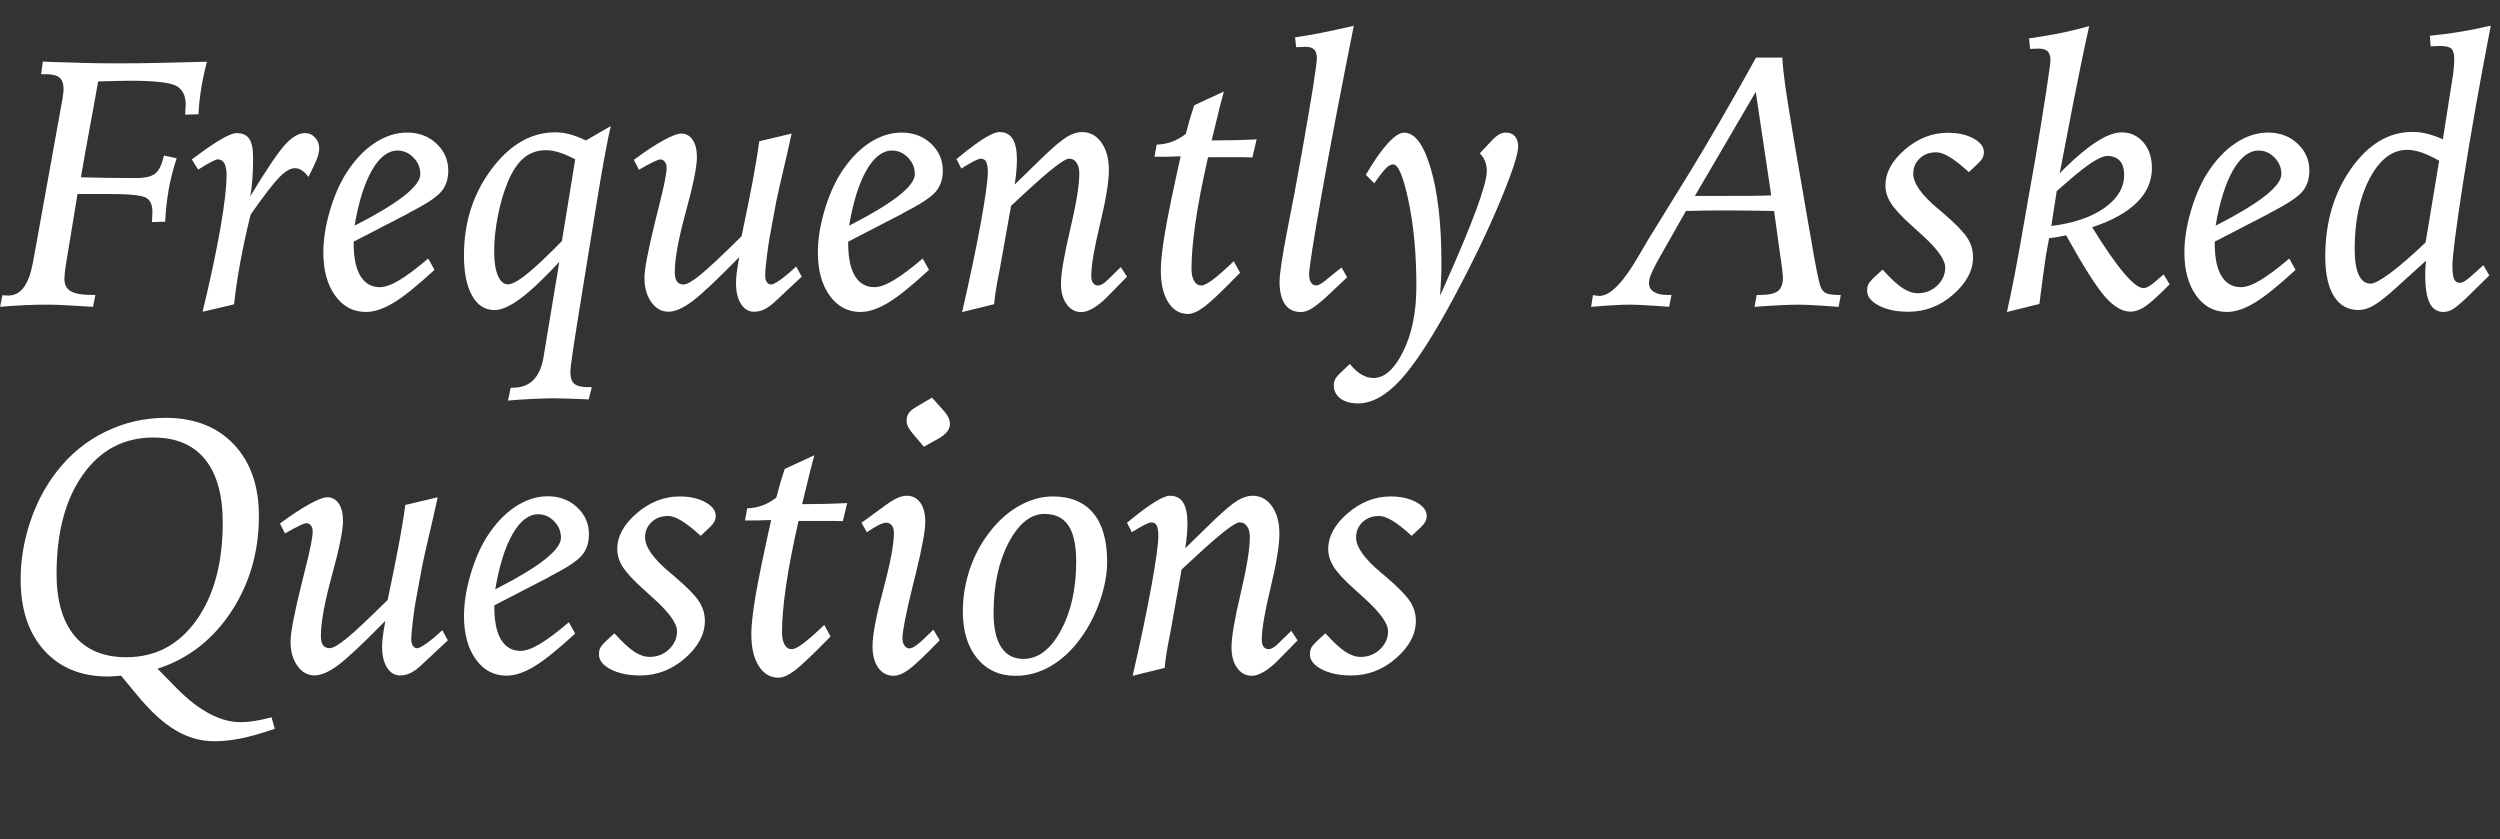 <?xml version="1.0" encoding="UTF-8"?>
<svg id="uuid-cea9145a-8ca0-4269-a5f3-06bb3baba16c" data-name="Layer 1" xmlns="http://www.w3.org/2000/svg" viewBox="0 0 488.04 163.81">
  <rect x="0" y="0" width="488.04" height="163.81" fill="#333333" stroke="none"/>
  <path d="M.46,57.62c.16.02.33.04.49.05.16.01.4.02.7.02,2.39,0,3.97-2.11,4.75-6.33.07-.37.13-.68.18-.91l5.62-31.18c.05-.35.09-.69.14-1.02.05-.33.07-.6.07-.81,0-1.08-.26-1.84-.79-2.29-.53-.44-1.42-.67-2.69-.67h-.91l.35-2.46c.3.02.77.05,1.41.07,5.27.19,9.55.28,12.83.28,2.69,0,5.51-.03,8.44-.09,2.93-.06,6.05-.13,9.35-.23-.47,1.76-.84,3.5-1.12,5.22s-.46,3.4-.53,5.04l-2.6.07c0-.33.02-.7.05-1.11.04-.41.05-.69.05-.83,0-1.83-.64-3.06-1.92-3.71-1.28-.64-4.27-.97-8.98-.97-.94,0-2.64.04-5.1.11-.47,0-.83.01-1.09.04-.21,1.12-.52,2.81-.91,5.06-1.12,6.07-1.95,10.62-2.46,13.64,1.69.05,3.35.08,4.97.11,1.63.02,3.54.04,5.75.04,1.83,0,3.11-.3,3.83-.91.73-.61,1.28-1.77,1.65-3.48l2.5.53c-.68,2.04-1.2,4.08-1.56,6.12-.36,2.04-.59,4.13-.69,6.26l-2.57.07c0-.16.01-.48.04-.95.02-.47.04-.84.04-1.12,0-1.36-.44-2.27-1.32-2.72s-3.26-.69-7.15-.69h-6.15l-2.21,13.46c-.12.68-.21,1.3-.26,1.86-.06.56-.09.97-.09,1.23,0,1.15.42,1.96,1.25,2.44.83.48,2.23.72,4.2.72h.6l-.46,2.32c-2.13-.14-3.94-.25-5.41-.32s-2.64-.11-3.48-.11c-1.55,0-3.08.04-4.61.11-1.52.07-3.07.18-4.64.32l.46-2.29Z" fill="#fff"/>
  <path d="M39.55,60.85c1.48-6.09,2.62-11.48,3.45-16.15.82-4.68,1.23-8.2,1.23-10.56,0-1.01-.15-1.76-.44-2.27-.29-.5-.72-.76-1.28-.76-.42,0-1.61.61-3.55,1.83l-.28.18-1.23-2,.53-.39c4.22-3.16,6.95-4.75,8.19-4.75,1.15,0,1.97.37,2.48,1.11.5.74.76,1.96.76,3.67,0,1.5-.05,2.9-.14,4.2-.09,1.3-.23,2.42-.42,3.36,3.21-5.3,5.5-8.68,6.86-10.14,1.36-1.46,2.62-2.2,3.8-2.2.8,0,1.46.29,2,.88.54.59.81,1.3.81,2.14,0,.52-.14,1.14-.4,1.88-.27.74-.84,1.96-1.71,3.67-.42-.59-.86-1.02-1.3-1.3-.45-.28-.89-.42-1.34-.42-.87,0-1.89.6-3.08,1.81-1.18,1.21-3.04,3.63-5.57,7.26-.8,3.23-1.46,6.31-2,9.23-.54,2.92-.95,5.68-1.23,8.28l-6.12,1.44Z" fill="#fff"/>
  <path d="M79.78,41.62l-10.74,5.55v.35c0,2.79.44,4.91,1.32,6.36.88,1.45,2.15,2.18,3.81,2.18.98,0,2.22-.44,3.71-1.32,1.49-.88,3.39-2.3,5.71-4.27l1.23,2.21c-3.35,3.09-6.02,5.24-8,6.43-1.98,1.2-3.78,1.79-5.4,1.79-2.47,0-4.47-1.07-6-3.2-1.53-2.13-2.3-4.93-2.3-8.4,0-2.46.4-5.1,1.21-7.93.81-2.82,1.86-5.29,3.15-7.4,1.62-2.58,3.47-4.57,5.55-5.98,2.09-1.41,4.24-2.11,6.47-2.11s4.18.72,5.71,2.16c1.53,1.44,2.3,3.19,2.3,5.26,0,1.66-.46,3.04-1.39,4.13-.92,1.09-3.05,2.48-6.37,4.17ZM69.22,44.05l.35-.18c8.32-4.27,12.48-7.56,12.48-9.88,0-1.24-.44-2.32-1.33-3.23s-1.93-1.37-3.12-1.37c-1.85,0-3.51,1.28-4.98,3.83-1.47,2.55-2.61,6.16-3.4,10.83Z" fill="#fff"/>
  <path d="M109.2,51.11c-3.07,3.3-5.61,5.7-7.63,7.19-2.02,1.49-3.69,2.23-5.03,2.23-1.88,0-3.34-.94-4.39-2.83-1.05-1.89-1.58-4.49-1.58-7.82,0-6.45,1.79-12.06,5.38-16.86,3.59-4.79,7.73-7.19,12.45-7.19.94,0,1.89.13,2.85.39.96.26,2,.66,3.13,1.2l4.85-2.81c-.73,3.14-1.65,8.19-2.78,15.15l-.18,1.12-2.46,15.19c-.96,5.91-1.61,10-1.95,12.27-.34,2.27-.51,3.7-.51,4.29,0,1.1.26,1.87.77,2.3.52.43,1.42.65,2.71.65h.7l-.6,2.39c-1.5-.07-2.84-.12-4.03-.16-1.18-.04-2.16-.05-2.94-.05-1.17,0-2.48.04-3.94.11-1.45.07-3.07.18-4.85.32l.53-2.5h.42c3.3,0,5.3-1.97,5.98-5.91.02-.19.05-.34.07-.46l3.02-18.21ZM109.69,47.07l2.6-15.96c-1.15-.61-2.19-1.06-3.11-1.35-.93-.29-1.79-.44-2.58-.44-1.69,0-3.13.5-4.34,1.51-1.21,1.01-2.26,2.59-3.15,4.75-.8,1.92-1.44,4.11-1.92,6.57-.48,2.46-.72,4.76-.72,6.89s.24,3.63.72,4.76c.48,1.14,1.14,1.71,1.99,1.71.77,0,1.98-.66,3.62-1.97,1.64-1.31,3.94-3.47,6.89-6.47Z" fill="#fff"/>
  <path d="M156.52,54l-4.85,4.54c-.87.84-1.65,1.44-2.34,1.79-.69.35-1.4.53-2.13.53-1.05,0-1.9-.51-2.55-1.53-.65-1.02-.97-2.38-.97-4.1,0-.49.04-1.08.12-1.78.08-.69.25-1.78.51-3.25-4.34,4.43-7.41,7.31-9.21,8.65-1.81,1.34-3.34,2-4.61,2-1.34,0-2.45-.62-3.34-1.86-.89-1.24-1.34-2.84-1.34-4.78,0-1.64.7-5.33,2.11-11.07.35-1.36.61-2.39.77-3.09.49-1.95.86-3.51,1.09-4.69.23-1.18.35-2.07.35-2.65,0-.47-.12-.85-.35-1.14-.23-.29-.53-.44-.88-.44-.23,0-.69.16-1.37.49-.68.33-1.62.83-2.81,1.51l-.98-1.93c2.18-1.62,4.09-2.88,5.73-3.78,1.64-.9,2.8-1.35,3.48-1.35.96,0,1.72.41,2.27,1.23.55.82.83,1.96.83,3.41,0,1.83-.72,5.37-2.16,10.62-1.44,5.25-2.16,9.19-2.16,11.81,0,.82.14,1.42.42,1.81s.71.58,1.3.58c.66,0,1.78-.65,3.36-1.95s4.24-3.79,7.96-7.47c.89-4.22,1.61-7.79,2.16-10.71.55-2.92.98-5.52,1.28-7.82l6.33-1.51-.77,3.48c-1.34,5.7-2.06,8.87-2.18,9.53l-.84,4.5c-.42,2.13-.76,4.17-1,6.12-.25,1.95-.37,3.32-.37,4.11,0,.54.11.96.32,1.27.21.3.49.46.84.46.33,0,.94-.32,1.83-.95.89-.63,1.91-1.49,3.06-2.57l1.09,2Z" fill="#fff"/>
  <path d="M176.32,41.62l-10.74,5.55v.35c0,2.79.44,4.91,1.32,6.36.88,1.45,2.15,2.18,3.81,2.18.98,0,2.22-.44,3.71-1.32,1.49-.88,3.39-2.3,5.71-4.27l1.23,2.21c-3.35,3.09-6.02,5.24-8,6.43-1.98,1.2-3.78,1.79-5.4,1.79-2.47,0-4.47-1.07-6-3.2-1.53-2.13-2.3-4.93-2.3-8.4,0-2.46.4-5.1,1.21-7.93.81-2.82,1.86-5.29,3.15-7.4,1.62-2.58,3.47-4.57,5.55-5.98,2.09-1.41,4.24-2.11,6.47-2.11s4.18.72,5.71,2.16c1.53,1.44,2.3,3.19,2.3,5.26,0,1.66-.46,3.04-1.39,4.13-.92,1.09-3.05,2.48-6.37,4.17ZM165.76,44.05l.35-.18c8.32-4.27,12.48-7.56,12.48-9.88,0-1.24-.44-2.32-1.33-3.23s-1.93-1.37-3.12-1.37c-1.85,0-3.51,1.28-4.98,3.83-1.47,2.55-2.61,6.16-3.4,10.83Z" fill="#fff"/>
  <path d="M198.11,36l5.7-5.55c1.99-1.9,3.5-3.15,4.52-3.76,1.02-.61,1.99-.91,2.9-.91,1.55,0,2.81.68,3.78,2.04.97,1.36,1.46,3.15,1.46,5.38s-.57,5.78-1.72,10.53c-1.15,4.75-1.72,8.13-1.72,10.14,0,.61.12,1.07.35,1.39.23.32.57.47,1.02.47.21,0,.47-.09.79-.26s.63-.42.93-.72l2.67-2.6,1.23,1.86-3.83,3.9c-.91.94-1.82,1.68-2.72,2.21-.9.54-1.69.81-2.37.81-1.17,0-2.13-.51-2.87-1.53s-1.11-2.36-1.11-4.03c0-1.99.6-5.5,1.79-10.53s1.79-8.69,1.79-10.99c0-.87-.18-1.56-.54-2.09-.36-.53-.85-.79-1.46-.79-.91,0-3.71,2.17-8.4,6.5-1.24,1.15-2.21,2.05-2.92,2.71l-2.21,12.38c-.05.23-.12.59-.21,1.05-.49,2.51-.79,4.43-.88,5.77l-6.26,1.55c1.55-6.73,2.77-12.57,3.67-17.54.9-4.97,1.35-8.23,1.35-9.77,0-.94-.11-1.61-.32-2.02-.21-.41-.55-.62-1.02-.62-.28,0-.74.16-1.39.49-.65.33-1.46.81-2.44,1.44l-.95-1.86c.26-.21.63-.52,1.12-.91,3.61-2.91,6.02-4.36,7.24-4.36s2.04.44,2.6,1.32.84,2.24.84,4.1c0,.66-.04,1.39-.11,2.21-.07.82-.18,1.69-.32,2.6Z" fill="#fff"/>
  <path d="M238.92,17.86c-.44,1.57-1.07,4.03-1.86,7.38-.23.98-.41,1.71-.53,2.18,1.38,0,2.79-.02,4.24-.05s2.96-.09,4.55-.16l-.84,3.52c-.63-.02-1.34-.04-2.11-.04h-6.54c-1.1,4.83-1.92,9.05-2.44,12.66-.53,3.61-.79,6.63-.79,9.07,0,1.03.17,1.84.51,2.43.34.59.81.88,1.42.88.47,0,1.21-.37,2.21-1.12,1.01-.75,2.38-1.96,4.11-3.62l1.23,2.25c-3.37,3.47-5.69,5.68-6.96,6.63s-2.33,1.42-3.2,1.42c-1.62,0-2.91-.76-3.87-2.29-.96-1.52-1.44-3.6-1.44-6.22,0-1.71.27-4.17.81-7.37.54-3.2,1.56-8.16,3.06-14.89-.38,0-.86.01-1.46.04-.6.02-1,.04-1.21.04h-2.43l.42-2.36c1.08-.05,2.07-.23,2.97-.56.9-.33,1.81-.84,2.72-1.55.21-.84.45-1.73.72-2.65.27-.93.58-1.9.93-2.94l5.77-2.67Z" fill="#fff"/>
  <path d="M262.97,54.14l-3.27,3.09c-1.48,1.41-2.64,2.37-3.48,2.9s-1.59.79-2.25.79c-1.36,0-2.4-.5-3.11-1.51s-1.07-2.47-1.07-4.39c0-1.57.53-5.05,1.58-10.44.59-2.98,1.04-5.33,1.37-7.07l1.44-7.91c.91-5.13,1.62-9.29,2.13-12.48.5-3.19.76-5.12.76-5.8,0-.75-.18-1.3-.53-1.65s-.9-.53-1.65-.53c-.14,0-.42.01-.84.04-.42.02-.76.04-1.02.04l-.21-1.93c1.52-.21,3.2-.5,5.03-.86,1.83-.36,3.97-.83,6.43-1.39-2.55,12.77-4.65,23.75-6.28,32.94-1.63,9.19-2.44,14.39-2.44,15.61,0,.66.12,1.18.37,1.56s.58.58,1,.58c.26,0,.6-.13,1.02-.39.42-.26.94-.66,1.55-1.2l2.39-1.93,1.09,1.93Z" fill="#fff"/>
  <path d="M263.53,71.05c.68.89,1.42,1.57,2.21,2.04.8.47,1.59.7,2.39.7,2.16,0,4.09-1.73,5.8-5.19,1.71-3.46,2.57-7.71,2.57-12.74,0-6.16-.5-11.67-1.51-16.51-1.01-4.84-2.02-7.26-3.02-7.26-.42,0-.88.24-1.37.72-.49.48-1.27,1.47-2.32,2.97l-1.65-1.65c1.55-2.65,2.96-4.68,4.25-6.1,1.29-1.42,2.37-2.13,3.23-2.13,2.11,0,3.85,2.36,5.22,7.08,1.37,4.72,2.06,10.83,2.06,18.33,0,1.08-.02,2.16-.07,3.23-.05,1.08-.12,2.14-.21,3.2l.95-2.11c5.46-12.21,8.19-19.63,8.19-22.25,0-.68-.11-1.29-.32-1.85-.21-.55-.56-1.08-1.05-1.6l2.25-2.39c.54-.59,1.03-1.01,1.48-1.27.45-.26.9-.39,1.37-.39.75,0,1.34.25,1.76.74s.63,1.16.63,2c0,1.5-1.19,5.1-3.57,10.81-2.38,5.71-5.41,11.99-9.09,18.86-4.03,7.48-7.46,12.76-10.28,15.84-2.82,3.08-5.6,4.62-8.31,4.62-1.45,0-2.61-.32-3.46-.97-.86-.65-1.28-1.51-1.28-2.58,0-.4.09-.78.26-1.14.18-.36.52-.79,1.04-1.28l1.86-1.76Z" fill="#fff"/>
  <path d="M310.99,57.62c.35.05.62.08.79.11.18.02.32.04.44.04,2.09,0,4.59-2.52,7.52-7.56.87-1.48,1.55-2.64,2.04-3.48l7.77-12.59c1.95-3.16,4.04-6.68,6.28-10.55s4.56-7.98,6.98-12.34h5.13c.07,1.41.25,3.16.54,5.27s.85,5.6,1.67,10.48l2.6,15.15c.16.91.39,2.18.67,3.8.96,5.7,1.61,8.99,1.93,9.88.26.7.63,1.17,1.12,1.41.49.23,1.45.35,2.88.35l-.42,2.32c-1.76-.14-3.3-.25-4.62-.32s-2.42-.11-3.29-.11c-1.03,0-2.26.04-3.69.11s-3.04.18-4.82.32l.42-2.32h.53c1.73,0,2.94-.25,3.6-.76.67-.5,1-1.4,1-2.69,0-.21-.04-.61-.11-1.2-.02-.16-.04-.29-.04-.39l-1.58-11.36c-1.52-.02-2.99-.05-4.39-.07-1.41-.02-2.8-.04-4.18-.04-1.5,0-2.94,0-4.32.02-1.38.01-2.82.04-4.32.09l-5.62,9.91c-.63,1.17-1.05,2.05-1.27,2.64-.21.59-.32,1.1-.32,1.55,0,.73.32,1.29.95,1.69.63.4,1.52.6,2.67.6h.77l-.46,2.32c-.56-.05-1.35-.11-2.36-.18-2.58-.16-4.3-.25-5.17-.25-.91,0-2.02.04-3.3.11s-2.75.18-4.39.32l.35-2.29ZM330.86,38.25h4.75c2.95,0,5.11,0,6.47-.02,1.36-.01,2.59-.04,3.69-.09l-3.02-20.21-11.88,20.32Z" fill="#fff"/>
  <path d="M386.33,31.74l-1.97,1.86-.25-.21c-2.67-2.44-4.7-3.66-6.08-3.66s-2.4.39-3.25,1.18c-.86.79-1.28,1.79-1.28,3.01,0,1.88,1.63,4.17,4.89,6.89.4.33.69.57.88.74,2.41,2.06,4,3.68,4.76,4.85.76,1.17,1.14,2.44,1.14,3.8,0,2.6-1.28,5.03-3.85,7.28s-5.49,3.38-8.77,3.38c-2.32,0-4.24-.4-5.77-1.2s-2.29-1.77-2.29-2.92c0-.44.07-.83.21-1.16.14-.33.46-.74.95-1.23l1.86-1.72c1.55,1.71,2.84,2.91,3.87,3.59,1.03.68,2.04,1.02,3.02,1.02,1.48,0,2.74-.5,3.78-1.49,1.04-1,1.56-2.17,1.56-3.53,0-1.55-1.61-3.75-4.82-6.61-.84-.75-1.49-1.34-1.93-1.76-1.88-1.69-3.16-3.09-3.87-4.22s-1.05-2.26-1.05-3.41c0-2.51,1.27-4.85,3.81-7.03s5.33-3.27,8.35-3.27c2.02,0,3.7.38,5.04,1.12,1.35.75,2.02,1.63,2.02,2.64,0,.4-.08.77-.25,1.11-.16.34-.41.66-.74.97Z" fill="#fff"/>
  <path d="M391.78,60.92c.89-3.82,2.03-9.75,3.41-17.79.28-1.59.49-2.8.63-3.62l1.51-8.54c.82-4.85,1.52-9.15,2.09-12.9.57-3.75.86-5.84.86-6.26,0-.82-.18-1.41-.53-1.78-.35-.36-.93-.54-1.72-.54-.26,0-.53,0-.81.02-.28.01-.59.03-.91.05l-.21-2.07c1.92-.26,3.86-.58,5.82-.97s3.93-.86,5.92-1.42c-.54,2.41-1.06,4.85-1.56,7.29-.5,2.45-1.01,4.99-1.53,7.61l-2.67,13.85.81-.84c4.85-4.78,8.61-7.17,11.29-7.17,1.71,0,3.12.65,4.24,1.95s1.67,2.98,1.67,5.04c0,2.53-.98,4.77-2.95,6.71-1.97,1.95-4.88,3.55-8.72,4.82,2.46,3.98,4.52,6.96,6.19,8.93s2.94,2.95,3.83,2.95c.35,0,.77-.16,1.25-.47s1.38-1.05,2.69-2.2l1.16,1.93c-2.16,2.2-3.74,3.64-4.76,4.32s-1.97,1.02-2.87,1.02c-1.59,0-3.23-.95-4.92-2.85s-4.24-5.92-7.66-12.06c-.52.12-1.05.22-1.6.32-.55.09-1.12.18-1.71.25l-.6,3.23c-.21,1.45-.43,2.98-.65,4.57-.22,1.59-.44,3.27-.65,5.03l-6.33,1.58ZM400.43,44.12c4.36-.54,7.82-1.72,10.39-3.53,2.57-1.82,3.85-3.97,3.85-6.45,0-1.2-.28-2.11-.84-2.74s-1.38-.95-2.46-.95c-1.38,0-3.98,1.69-7.8,5.06-.89.77-1.58,1.37-2.07,1.79l-1.05,6.82Z" fill="#fff"/>
  <path d="M443.09,41.62l-10.74,5.55v.35c0,2.79.44,4.91,1.32,6.36.88,1.45,2.15,2.18,3.81,2.18.98,0,2.22-.44,3.71-1.32s3.39-2.3,5.71-4.27l1.23,2.21c-3.35,3.09-6.02,5.24-8,6.43s-3.78,1.79-5.4,1.79c-2.47,0-4.47-1.07-6-3.2-1.53-2.13-2.3-4.93-2.3-8.4,0-2.46.4-5.1,1.21-7.93.81-2.82,1.86-5.29,3.15-7.4,1.62-2.58,3.47-4.57,5.55-5.98s4.24-2.11,6.47-2.11,4.18.72,5.71,2.16,2.3,3.19,2.3,5.26c0,1.66-.46,3.04-1.39,4.13s-3.05,2.48-6.37,4.17ZM432.53,44.05l.35-.18c8.32-4.27,12.48-7.56,12.48-9.88,0-1.24-.44-2.32-1.33-3.23-.89-.91-1.93-1.37-3.12-1.37-1.85,0-3.51,1.28-4.98,3.83-1.47,2.55-2.61,6.16-3.4,10.83Z" fill="#fff"/>
  <path d="M473.59,50.9l-5.98,5.41c-1.76,1.59-3.16,2.7-4.2,3.3s-2.02.91-2.94.91c-2.11,0-3.73-.9-4.85-2.69s-1.69-4.38-1.69-7.75c0-6.66,1.68-12.38,5.04-17.16s7.37-7.17,12.01-7.17c.94,0,1.89.12,2.87.37s1.99.6,3.04,1.07l2-12.73c.07-.49.12-.99.16-1.49.04-.5.05-1.01.05-1.53,0-.94-.19-1.58-.56-1.93s-1.07-.53-2.07-.53c-.3,0-.62,0-.93.02-.32.01-.66.03-1.04.05l-.14-2.07c1.95-.19,3.91-.44,5.89-.77,1.98-.33,3.98-.73,5.99-1.2-2.18,11.25-3.97,21.4-5.38,30.46-1.41,9.06-2.11,14.56-2.11,16.51,0,1.2.11,2.03.33,2.51.22.48.59.72,1.11.72.28,0,.62-.12,1-.35.39-.23.87-.62,1.46-1.16l2.14-1.93,1.16,2-4.04,3.97c-1.41,1.36-2.43,2.23-3.06,2.6-.63.37-1.24.56-1.83.56-1.24,0-2.15-.59-2.72-1.76s-.86-2.99-.86-5.45c0-.54.01-1.02.04-1.46.02-.43.06-.88.11-1.35ZM473.52,47.32l2.64-15.93c-1.29-.75-2.44-1.29-3.45-1.63-1.01-.34-1.95-.51-2.81-.51-2.88,0-5.31,1.85-7.28,5.54s-2.95,8.29-2.95,13.8c0,2.23.26,3.91.79,5.06.53,1.15,1.31,1.72,2.34,1.72.7,0,2.01-.71,3.92-2.14,1.91-1.43,4.18-3.4,6.8-5.91Z" fill="#fff"/>
  <path d="M23.62,131.92h-.18c-1.03.09-1.82.14-2.36.14-5.25,0-9.4-1.7-12.46-5.1-3.06-3.4-4.59-8.02-4.59-13.85,0-3.8.63-7.56,1.88-11.29,1.25-3.73,3.01-7.02,5.26-9.88,2.58-3.3,5.71-5.86,9.4-7.66,3.69-1.8,7.61-2.71,11.76-2.71,5.6,0,10.04,1.72,13.31,5.17s4.9,8.11,4.9,13.99c0,7.01-1.81,13.25-5.43,18.72-3.62,5.47-8.41,9.17-14.36,11.09l3.8,3.87c2.16,2.18,4.27,3.82,6.35,4.92s4.12,1.65,6.13,1.65c.8,0,1.68-.08,2.64-.23.96-.15,2.07-.39,3.34-.72l.63,2.25c-2.62.89-4.85,1.52-6.66,1.88-1.82.36-3.53.54-5.15.54-2.65,0-5.18-.72-7.59-2.16-2.41-1.44-4.92-3.74-7.52-6.91l-3.09-3.73ZM24.64,128.3c5.7,0,10.26-2.4,13.69-7.21,3.43-4.8,5.15-11.16,5.15-19.05,0-5.41-1.15-9.54-3.46-12.38-2.31-2.83-5.67-4.25-10.07-4.25-5.74,0-10.33,2.41-13.76,7.24-3.43,4.83-5.15,11.29-5.15,19.37,0,5.25,1.17,9.28,3.5,12.08,2.33,2.8,5.7,4.2,10.11,4.2Z" fill="#fff"/>
  <path d="M87.43,125l-4.85,4.54c-.87.84-1.65,1.44-2.34,1.79-.69.35-1.4.53-2.13.53-1.05,0-1.9-.51-2.55-1.53-.65-1.02-.97-2.38-.97-4.1,0-.49.04-1.08.12-1.78.08-.69.25-1.78.51-3.25-4.34,4.43-7.41,7.31-9.21,8.65-1.81,1.34-3.34,2-4.61,2-1.34,0-2.45-.62-3.34-1.86-.89-1.24-1.34-2.83-1.34-4.78,0-1.64.7-5.33,2.11-11.07.35-1.36.61-2.39.77-3.09.49-1.95.86-3.51,1.09-4.69.23-1.18.35-2.07.35-2.65,0-.47-.12-.85-.35-1.14-.23-.29-.53-.44-.88-.44-.23,0-.69.16-1.37.49-.68.33-1.62.83-2.81,1.51l-.98-1.93c2.18-1.62,4.09-2.88,5.73-3.78,1.64-.9,2.8-1.35,3.48-1.35.96,0,1.72.41,2.27,1.23.55.82.83,1.96.83,3.41,0,1.83-.72,5.37-2.16,10.62-1.44,5.25-2.16,9.19-2.16,11.81,0,.82.14,1.42.42,1.81s.71.58,1.3.58c.66,0,1.78-.65,3.36-1.95s4.24-3.79,7.96-7.47c.89-4.22,1.61-7.79,2.16-10.71.55-2.92.98-5.52,1.28-7.82l6.33-1.51-.77,3.48c-1.34,5.7-2.06,8.87-2.18,9.53l-.84,4.5c-.42,2.13-.76,4.17-1,6.12-.25,1.95-.37,3.32-.37,4.11,0,.54.11.96.32,1.27.21.3.49.46.84.46.33,0,.94-.32,1.83-.95.89-.63,1.91-1.49,3.06-2.57l1.09,2Z" fill="#fff"/>
  <path d="M107.24,112.62l-10.74,5.55v.35c0,2.79.44,4.91,1.32,6.36.88,1.45,2.15,2.18,3.81,2.18.98,0,2.22-.44,3.71-1.32,1.49-.88,3.39-2.3,5.71-4.27l1.23,2.21c-3.35,3.09-6.02,5.24-8,6.43-1.98,1.2-3.78,1.79-5.4,1.79-2.47,0-4.47-1.07-6-3.2-1.53-2.13-2.3-4.93-2.3-8.4,0-2.46.4-5.1,1.21-7.93.81-2.82,1.86-5.29,3.15-7.4,1.62-2.58,3.47-4.57,5.55-5.98,2.09-1.41,4.24-2.11,6.47-2.11s4.18.72,5.71,2.16c1.53,1.44,2.3,3.19,2.3,5.26,0,1.67-.46,3.04-1.39,4.13-.92,1.09-3.05,2.48-6.37,4.17ZM96.68,115.05l.35-.18c8.32-4.27,12.48-7.56,12.48-9.88,0-1.24-.44-2.32-1.33-3.23s-1.93-1.37-3.12-1.37c-1.85,0-3.51,1.28-4.98,3.83-1.47,2.55-2.61,6.17-3.4,10.83Z" fill="#fff"/>
  <path d="M138.76,102.74l-1.97,1.86-.25-.21c-2.67-2.44-4.7-3.66-6.08-3.66s-2.4.39-3.25,1.18c-.86.79-1.28,1.79-1.28,3.01,0,1.88,1.63,4.17,4.89,6.89.4.33.69.58.88.74,2.41,2.06,4,3.68,4.76,4.85.76,1.17,1.14,2.44,1.14,3.8,0,2.6-1.28,5.03-3.85,7.28s-5.49,3.38-8.77,3.38c-2.32,0-4.24-.4-5.77-1.2-1.52-.8-2.29-1.77-2.29-2.92,0-.44.07-.83.21-1.16.14-.33.46-.74.95-1.23l1.86-1.72c1.55,1.71,2.84,2.91,3.87,3.59,1.03.68,2.04,1.02,3.02,1.02,1.48,0,2.74-.5,3.78-1.49,1.04-1,1.56-2.17,1.56-3.53,0-1.55-1.61-3.75-4.82-6.61-.84-.75-1.49-1.34-1.93-1.76-1.88-1.69-3.16-3.09-3.87-4.22s-1.05-2.26-1.05-3.41c0-2.51,1.27-4.85,3.81-7.03,2.54-2.18,5.33-3.27,8.35-3.27,2.02,0,3.7.38,5.04,1.12,1.35.75,2.02,1.63,2.02,2.64,0,.4-.08.77-.25,1.11-.16.34-.41.66-.74.97Z" fill="#fff"/>
  <path d="M158.98,88.86c-.45,1.57-1.07,4.03-1.86,7.38-.23.98-.41,1.71-.53,2.18,1.38,0,2.79-.02,4.24-.05s2.96-.09,4.55-.16l-.84,3.52c-.63-.02-1.34-.04-2.11-.04h-6.54c-1.1,4.83-1.92,9.05-2.44,12.66-.53,3.61-.79,6.63-.79,9.07,0,1.03.17,1.84.51,2.43.34.59.81.88,1.42.88.47,0,1.21-.37,2.21-1.12,1.01-.75,2.38-1.96,4.11-3.62l1.23,2.25c-3.38,3.47-5.7,5.68-6.96,6.63s-2.33,1.42-3.2,1.42c-1.62,0-2.91-.76-3.87-2.29-.96-1.52-1.44-3.6-1.44-6.22,0-1.71.27-4.17.81-7.37.54-3.2,1.56-8.16,3.06-14.89-.38,0-.86.01-1.46.04-.6.02-1,.04-1.21.04h-2.43l.42-2.36c1.08-.05,2.07-.23,2.97-.56.9-.33,1.81-.84,2.72-1.55.21-.84.45-1.73.72-2.65.27-.93.58-1.9.93-2.94l5.77-2.67Z" fill="#fff"/>
  <path d="M182.21,122.92l1.23,2.07c-2.88,2.98-4.89,4.88-6.01,5.7s-2.12,1.23-2.99,1.23c-1.24,0-2.24-.52-2.99-1.56-.75-1.04-1.12-2.44-1.12-4.2,0-2.2.7-5.88,2.09-11.04,1.39-5.16,2.09-8.87,2.09-11.14,0-.58-.14-1.05-.42-1.41s-.65-.53-1.09-.53c-.38,0-.87.15-1.48.46-.61.3-1.37.77-2.29,1.41l-1.05-1.86,4.68-3.41c.89-.66,1.66-1.13,2.32-1.42.66-.29,1.28-.44,1.86-.44,1.1,0,1.97.45,2.62,1.35.64.9.97,2.14.97,3.71,0,1.71-.61,5.06-1.83,10.05l-.63,2.53c-.66,2.65-1.15,4.84-1.49,6.57-.34,1.74-.51,2.93-.51,3.59,0,.59.13,1.07.39,1.44.26.38.59.56.98.56.37,0,.87-.23,1.48-.7.61-.47,1.68-1.45,3.2-2.95ZM181.93,77.61l2,2.25c.56.59.95,1.11,1.18,1.56.22.46.33.92.33,1.39,0,.49-.17.96-.51,1.41-.34.45-.84.87-1.49,1.27l-3.09,1.72-2.25-2.67c-.47-.58-.77-1.05-.91-1.39s-.21-.7-.21-1.07c0-.54.14-1.01.42-1.42.28-.41.76-.81,1.44-1.21l3.09-1.83Z" fill="#fff"/>
  <path d="M205.45,96.91c3.49,0,6.15,1.08,7.96,3.25,1.82,2.17,2.72,5.34,2.72,9.51,0,2.39-.47,4.94-1.41,7.65-.94,2.71-2.2,5.15-3.8,7.33-1.71,2.34-3.65,4.14-5.82,5.4-2.17,1.25-4.45,1.88-6.84,1.88-3.14,0-5.64-1.14-7.51-3.41-1.86-2.27-2.79-5.32-2.79-9.14,0-2.83.46-5.6,1.37-8.3.91-2.69,2.23-5.13,3.94-7.31,1.69-2.18,3.6-3.87,5.75-5.06s4.28-1.79,6.42-1.79ZM203.94,100.32c-2.72,0-5.06,1.87-7.03,5.6-1.97,3.73-2.95,8.33-2.95,13.8,0,2.89.5,5.09,1.49,6.62,1,1.53,2.44,2.29,4.34,2.29,2.86,0,5.29-1.84,7.29-5.51,2-3.67,3.01-8.17,3.01-13.5,0-3.17-.5-5.51-1.51-7.02-1.01-1.51-2.55-2.27-4.64-2.27Z" fill="#fff"/>
  <path d="M231.4,107l5.7-5.55c1.99-1.9,3.5-3.15,4.52-3.76,1.02-.61,1.99-.91,2.9-.91,1.55,0,2.81.68,3.78,2.04.97,1.36,1.46,3.15,1.46,5.38s-.57,5.78-1.72,10.53-1.72,8.13-1.72,10.14c0,.61.12,1.07.35,1.39s.57.47,1.02.47c.21,0,.47-.09.79-.26s.63-.42.93-.72l2.67-2.6,1.23,1.86-3.83,3.9c-.91.94-1.82,1.68-2.72,2.21s-1.69.81-2.37.81c-1.17,0-2.13-.51-2.87-1.53s-1.11-2.36-1.11-4.03c0-1.99.6-5.5,1.79-10.53s1.79-8.69,1.79-10.99c0-.87-.18-1.56-.54-2.09s-.85-.79-1.46-.79c-.91,0-3.71,2.17-8.4,6.5-1.24,1.15-2.21,2.05-2.92,2.71l-2.21,12.38c-.05.23-.12.59-.21,1.05-.49,2.51-.79,4.43-.88,5.77l-6.26,1.55c1.55-6.73,2.77-12.57,3.67-17.54.9-4.97,1.35-8.23,1.35-9.77,0-.94-.11-1.61-.32-2.02-.21-.41-.55-.62-1.02-.62-.28,0-.74.16-1.39.49-.65.33-1.46.81-2.44,1.44l-.95-1.86c.26-.21.63-.51,1.12-.91,3.61-2.91,6.02-4.36,7.24-4.36s2.04.44,2.6,1.32.84,2.25.84,4.1c0,.66-.04,1.39-.11,2.21-.07.82-.18,1.69-.32,2.6Z" fill="#fff"/>
  <path d="M277.56,102.74l-1.97,1.86-.25-.21c-2.67-2.44-4.7-3.66-6.08-3.66s-2.4.39-3.25,1.18c-.86.79-1.28,1.79-1.28,3.01,0,1.88,1.63,4.17,4.89,6.89.4.33.69.58.88.74,2.41,2.06,4,3.68,4.76,4.85.76,1.17,1.14,2.44,1.14,3.8,0,2.6-1.28,5.03-3.85,7.28s-5.49,3.38-8.77,3.38c-2.32,0-4.24-.4-5.77-1.2-1.52-.8-2.29-1.77-2.29-2.92,0-.44.07-.83.21-1.16.14-.33.46-.74.95-1.23l1.86-1.72c1.55,1.71,2.84,2.91,3.87,3.59,1.03.68,2.04,1.02,3.02,1.02,1.48,0,2.74-.5,3.78-1.49,1.04-1,1.56-2.17,1.56-3.53,0-1.55-1.61-3.75-4.82-6.61-.84-.75-1.49-1.34-1.93-1.76-1.88-1.69-3.16-3.09-3.87-4.22-.7-1.12-1.06-2.26-1.06-3.41,0-2.51,1.27-4.85,3.81-7.03s5.33-3.27,8.35-3.27c2.02,0,3.7.38,5.04,1.12,1.35.75,2.02,1.63,2.02,2.64,0,.4-.08.77-.25,1.11-.16.34-.41.66-.74.97Z" fill="#fff"/>
</svg>